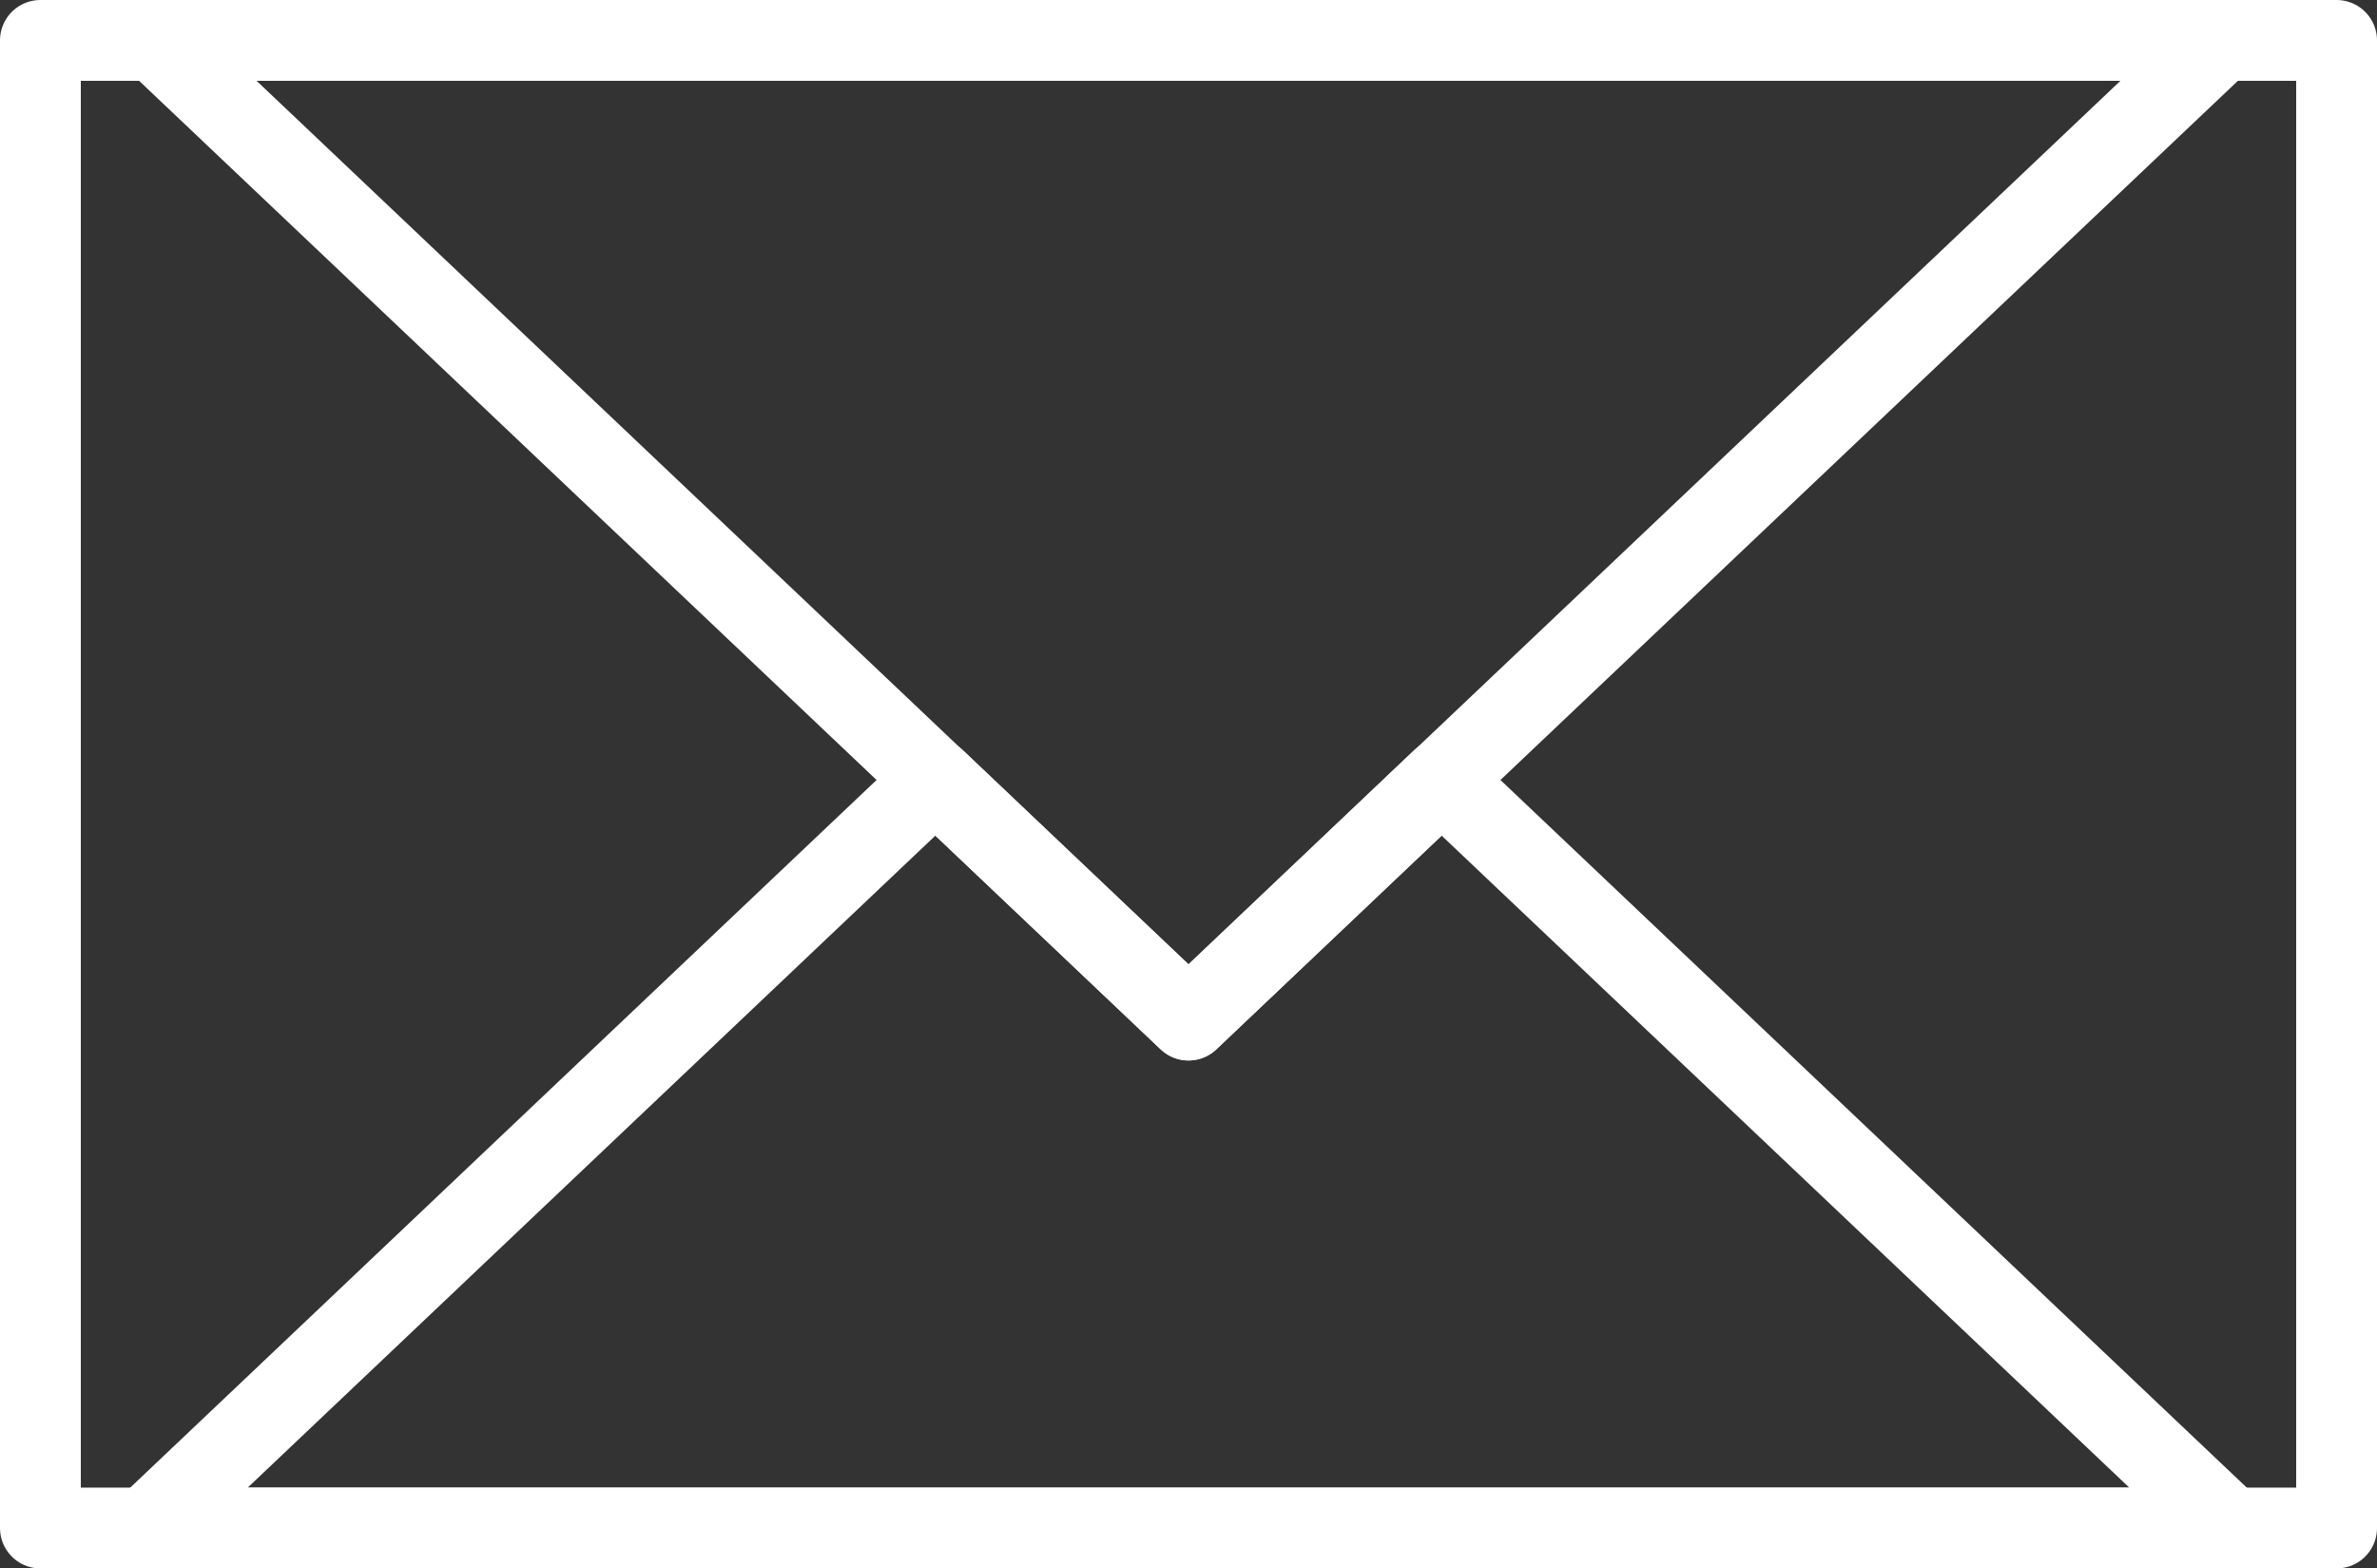 <?xml version="1.0" encoding="UTF-8"?><svg id="_レイヤー_2" xmlns="http://www.w3.org/2000/svg" viewBox="0 0 51.76 34.15"><rect x="0" y="0" width="51.76" height="34.15" fill="#333333" stroke="none"/><defs><style>.cls-1{fill:none;stroke:#fff;stroke-linecap:round;stroke-linejoin:round;stroke-width:1.76px;}</style></defs><g id="_デザイン"><rect class="cls-1" x=".88" y=".88" width="50" height="32.39"/><polygon class="cls-1" points="25.88 22.21 20.37 16.98 3.24 33.22 3.3 33.27 48.46 33.27 48.52 33.22 31.39 16.98 25.88 22.21"/><polygon class="cls-1" points="25.88 22.21 48.38 .88 3.38 .88 25.88 22.21"/></g></svg>